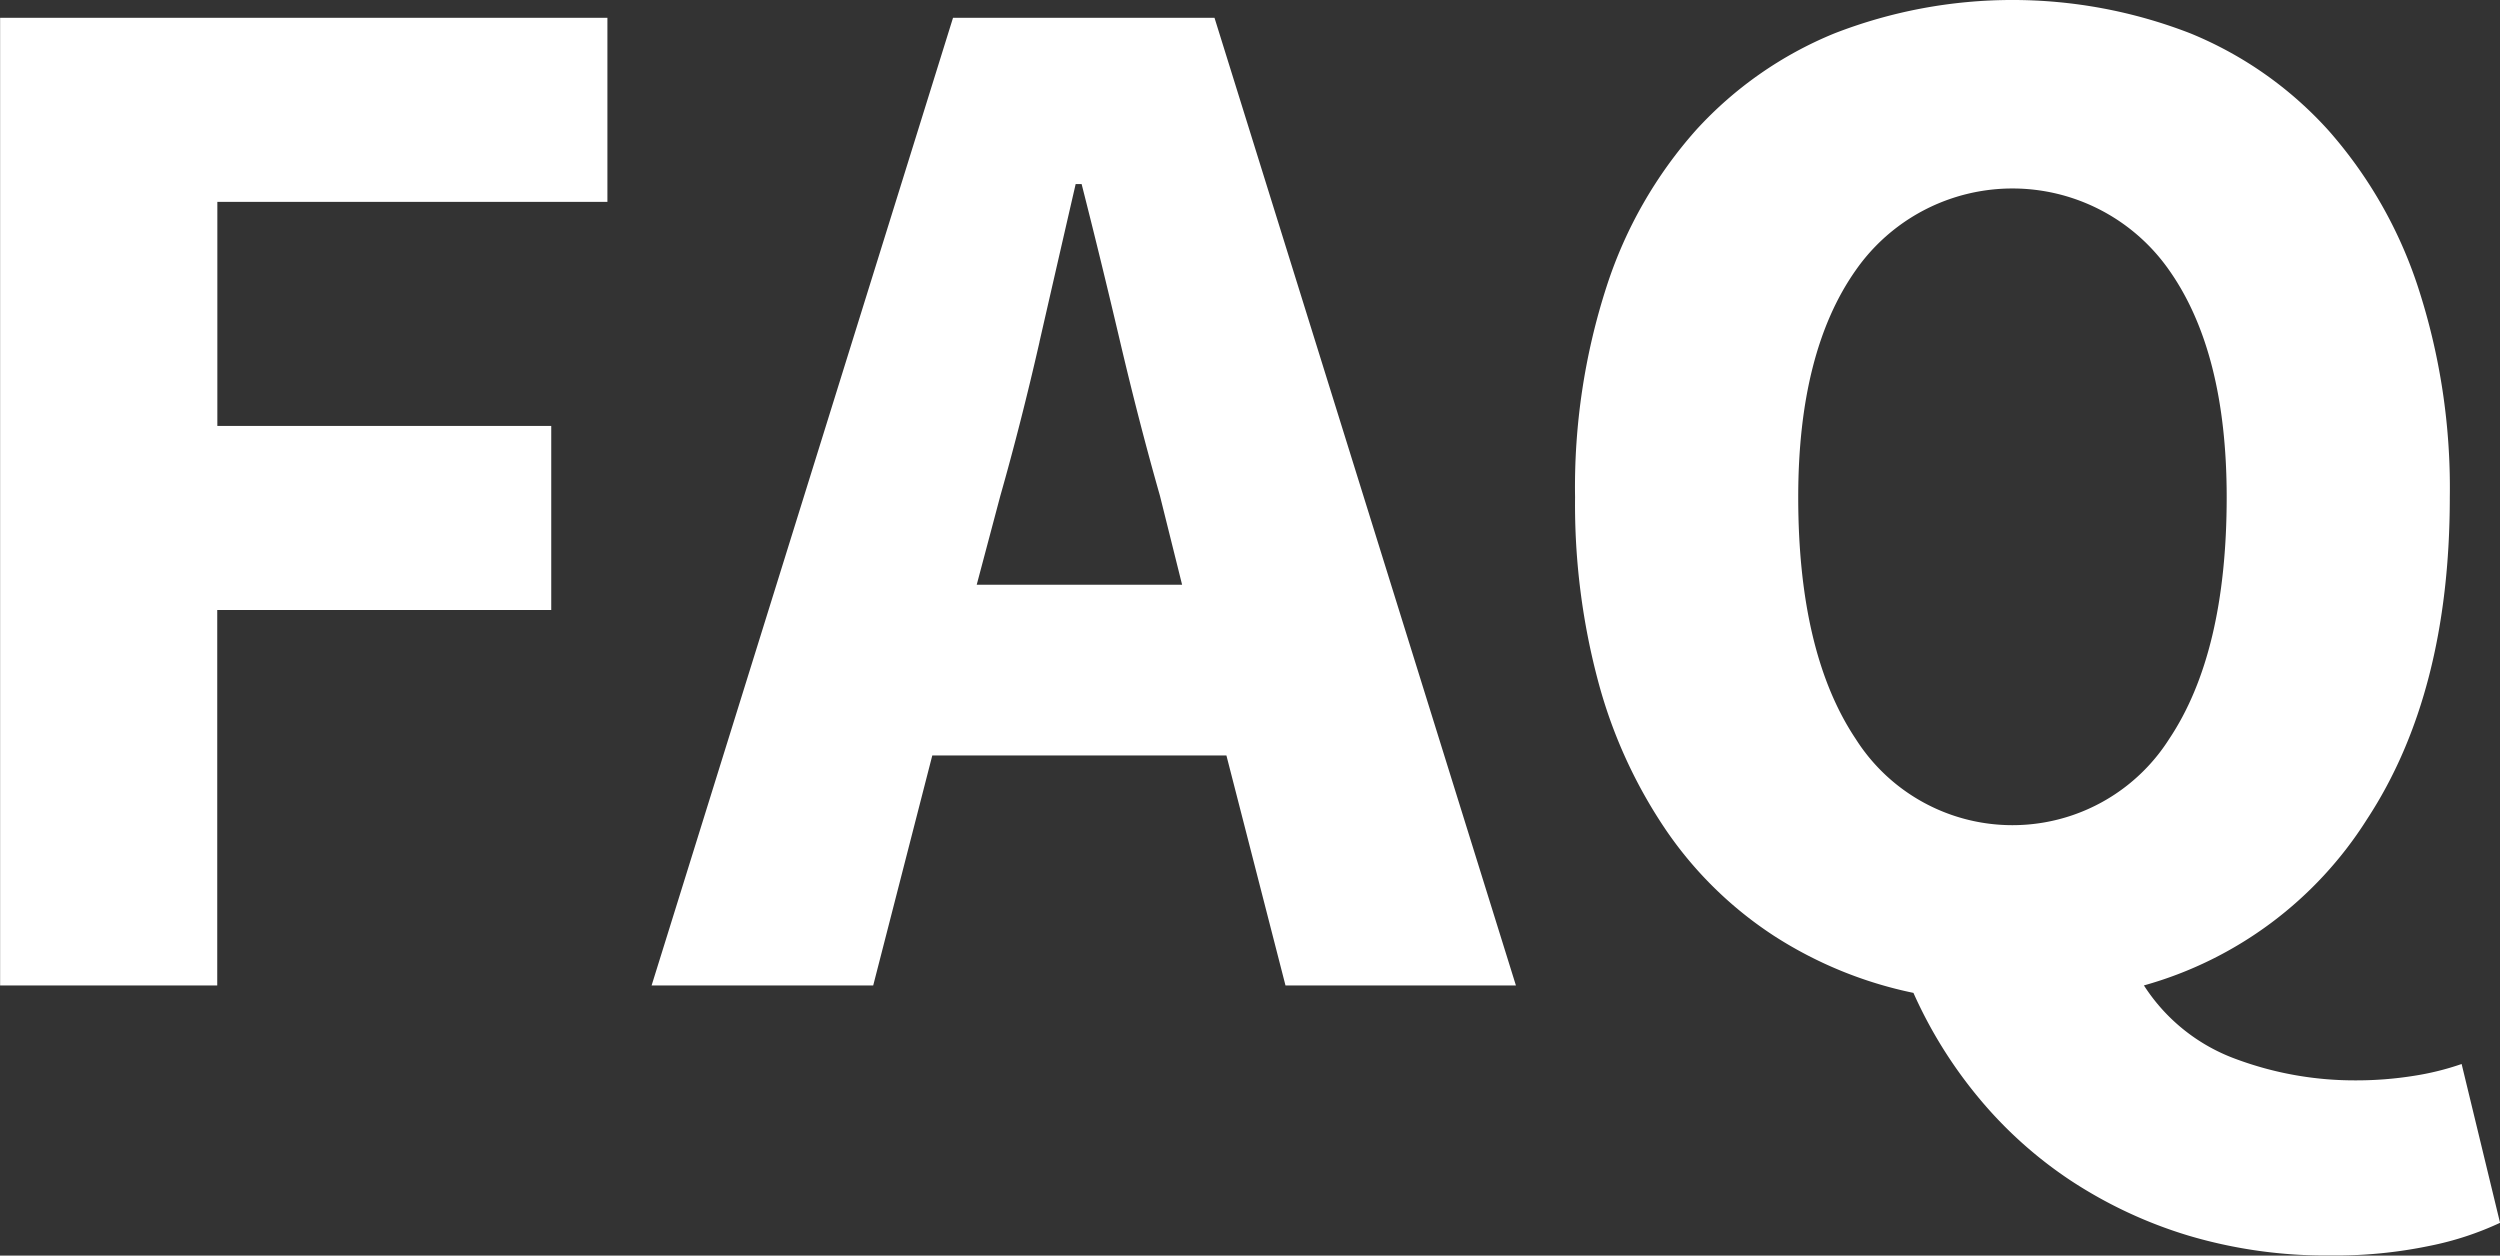 <svg xmlns="http://www.w3.org/2000/svg" width="111.008" height="55.752" viewBox="0 0 111.008 55.752">
  <rect x="0" y="0" width="111.008" height="55.752" fill="#333333" stroke="none"/>
  <path id="ttl" d="M725.16,7499.925a20.058,20.058,0,0,1-5.216-2.44,18.766,18.766,0,0,1-4.1-3.689,20.083,20.083,0,0,1-2.886-4.646,18.2,18.2,0,0,1-6.2-2.538,17.1,17.1,0,0,1-4.757-4.646,21.719,21.719,0,0,1-3.018-6.557,30.419,30.419,0,0,1-1.05-8.271,28.9,28.9,0,0,1,1.412-9.39,19.444,19.444,0,0,1,3.968-6.919,17.017,17.017,0,0,1,6.135-4.283,21.807,21.807,0,0,1,15.811,0,16.83,16.83,0,0,1,6.135,4.316,19.809,19.809,0,0,1,3.97,6.952,28.714,28.714,0,0,1,1.41,9.324q0,8.7-3.675,14.3a17.179,17.179,0,0,1-9.907,7.381,8.184,8.184,0,0,0,4.068,3.262,15.1,15.1,0,0,0,5.314.954,16.19,16.19,0,0,0,2.592-.2,12.1,12.1,0,0,0,2.133-.527l1.706,7.052a13.686,13.686,0,0,1-3.117,1.021,20.555,20.555,0,0,1-4.428.429A21.374,21.374,0,0,1,725.16,7499.925ZM710.4,7457.056q-2.558,3.625-2.558,10.083,0,6.921,2.558,10.743a8.239,8.239,0,0,0,13.909,0q2.558-3.823,2.558-10.743,0-6.458-2.558-10.083a8.485,8.485,0,0,0-13.909,0Zm-25.325,31.765-2.624-10.214H669.392l-2.624,10.214h-9.84l13.384-42.967h11.611l13.384,42.967Zm-10.924-28.568q-.819,3.592-1.737,6.82l-1.05,3.955h9.12l-.985-3.955q-.92-3.228-1.771-6.853t-1.706-6.985h-.264Q674.969,7456.663,674.149,7460.252ZM628,7488.821v-42.967h26.966v8.172h-17.32v9.951h14.826v8.171H637.641v16.673Z" transform="translate(-627.995 -7445.063)" fill="#fff"/>
</svg>
